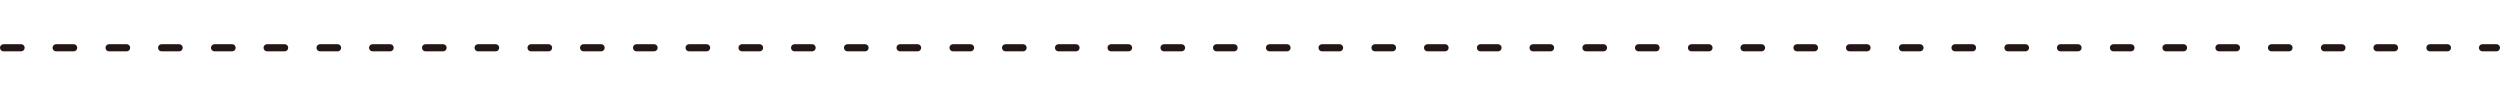 <?xml version="1.0" encoding="utf-8"?>
<!-- Generator: Adobe Illustrator 20.1.0, SVG Export Plug-In . SVG Version: 6.00 Build 0)  -->
<svg version="1.1" id="レイヤー_1" xmlns="http://www.w3.org/2000/svg" xmlns:xlink="http://www.w3.org/1999/xlink" x="0px"
	 y="0px" viewBox="0 0 628 1.8" style="enable-background:new 0 0 628 1.8;" xml:space="preserve" width="628" height="24">
<style type="text/css">
	.st0{fill:#221714;}
</style>
<path class="st0" d="M623.6,1.8h3.5c0.5,0,0.9-0.4,0.9-0.9S627.6,0,627.1,0h-3.5c-0.5,0-0.9,0.4-0.9,0.9S623.1,1.8,623.6,1.8
	 M610.4,1.8h4.4c0.5,0,0.9-0.4,0.9-0.9S615.3,0,614.8,0h-4.4c-0.5,0-0.9,0.4-0.9,0.9S609.9,1.8,610.4,1.8 M597.1,1.8h4.4
	c0.5,0,0.9-0.4,0.9-0.9S602,0,601.5,0h-4.4c-0.5,0-0.9,0.4-0.9,0.9S596.6,1.8,597.1,1.8 M583.9,1.8h4.4c0.5,0,0.9-0.4,0.9-0.9
	S588.8,0,588.3,0h-4.4c-0.5,0-0.9,0.4-0.9,0.9S583.4,1.8,583.9,1.8 M570.6,1.8h4.4c0.5,0,0.9-0.4,0.9-0.9S575.5,0,575,0h-4.4
	c-0.5,0-0.9,0.4-0.9,0.9S570.1,1.8,570.6,1.8 M557.4,1.8h4.4c0.5,0,0.9-0.4,0.9-0.9S562.3,0,561.8,0h-4.4c-0.5,0-0.9,0.4-0.9,0.9
	S556.9,1.8,557.4,1.8 M544.1,1.8h4.4c0.5,0,0.9-0.4,0.9-0.9S549,0,548.5,0h-4.4c-0.5,0-0.9,0.4-0.9,0.9S543.6,1.8,544.1,1.8
	 M530.9,1.8h4.4c0.5,0,0.9-0.4,0.9-0.9S535.8,0,535.3,0h-4.4c-0.5,0-0.9,0.4-0.9,0.9S530.4,1.8,530.9,1.8 M517.6,1.8h4.4
	c0.5,0,0.9-0.4,0.9-0.9S522.5,0,522,0h-4.4c-0.5,0-0.9,0.4-0.9,0.9S517.1,1.8,517.6,1.8 M504.4,1.8h4.4c0.5,0,0.9-0.4,0.9-0.9
	S509.3,0,508.8,0h-4.4c-0.5,0-0.9,0.4-0.9,0.9S503.9,1.8,504.4,1.8 M491.1,1.8h4.4c0.5,0,0.9-0.4,0.9-0.9S496,0,495.5,0h-4.4
	c-0.5,0-0.9,0.4-0.9,0.9S490.6,1.8,491.1,1.8 M477.9,1.8h4.4c0.5,0,0.9-0.4,0.9-0.9S482.8,0,482.3,0h-4.4c-0.5,0-0.9,0.4-0.9,0.9
	S477.4,1.8,477.9,1.8 M464.6,1.8h4.4c0.5,0,0.9-0.4,0.9-0.9S469.5,0,469,0h-4.4c-0.5,0-0.9,0.4-0.9,0.9S464.1,1.8,464.6,1.8
	 M451.4,1.8h4.4c0.5,0,0.9-0.4,0.9-0.9S456.3,0,455.8,0h-4.4c-0.5,0-0.9,0.4-0.9,0.9S450.9,1.8,451.4,1.8 M438.1,1.8h4.4
	c0.5,0,0.9-0.4,0.9-0.9S443,0,442.5,0h-4.4c-0.5,0-0.9,0.4-0.9,0.9S437.6,1.8,438.1,1.8 M424.9,1.8h4.4c0.5,0,0.9-0.4,0.9-0.9
	S429.8,0,429.3,0h-4.4c-0.5,0-0.9,0.4-0.9,0.9S424.4,1.8,424.9,1.8 M411.6,1.8h4.4c0.5,0,0.9-0.4,0.9-0.9S416.5,0,416,0h-4.4
	c-0.5,0-0.9,0.4-0.9,0.9S411.1,1.8,411.6,1.8 M398.4,1.8h4.4c0.5,0,0.9-0.4,0.9-0.9S403.3,0,402.8,0h-4.4c-0.5,0-0.9,0.4-0.9,0.9
	S397.9,1.8,398.4,1.8 M385.1,1.8h4.4c0.5,0,0.9-0.4,0.9-0.9S390,0,389.5,0h-4.4c-0.5,0-0.9,0.4-0.9,0.9S384.6,1.8,385.1,1.8
	 M371.9,1.8h4.4c0.5,0,0.9-0.4,0.9-0.9S376.8,0,376.3,0h-4.4c-0.5,0-0.9,0.4-0.9,0.9S371.4,1.8,371.9,1.8 M358.6,1.8h4.4
	c0.5,0,0.9-0.4,0.9-0.9S363.5,0,363,0h-4.4c-0.5,0-0.9,0.4-0.9,0.9S358.1,1.8,358.6,1.8 M345.4,1.8h4.4c0.5,0,0.9-0.4,0.9-0.9
	S350.3,0,349.8,0h-4.4c-0.5,0-0.9,0.4-0.9,0.9S344.9,1.8,345.4,1.8 M332.1,1.8h4.4c0.5,0,0.9-0.4,0.9-0.9S337,0,336.5,0h-4.4
	c-0.5,0-0.9,0.4-0.9,0.9S331.6,1.8,332.1,1.8 M318.9,1.8h4.4c0.5,0,0.9-0.4,0.9-0.9S323.8,0,323.3,0h-4.4c-0.5,0-0.9,0.4-0.9,0.9
	S318.4,1.8,318.9,1.8 M305.6,1.8h4.4c0.5,0,0.9-0.4,0.9-0.9S310.5,0,310,0h-4.4c-0.5,0-0.9,0.4-0.9,0.9S305.1,1.8,305.6,1.8
	 M292.4,1.8h4.4c0.5,0,0.9-0.4,0.9-0.9S297.3,0,296.8,0h-4.4c-0.5,0-0.9,0.4-0.9,0.9S291.9,1.8,292.4,1.8 M279.1,1.8h4.4
	c0.5,0,0.9-0.4,0.9-0.9S284,0,283.5,0h-4.4c-0.5,0-0.9,0.4-0.9,0.9S278.6,1.8,279.1,1.8 M265.9,1.8h4.4c0.5,0,0.9-0.4,0.9-0.9
	S270.8,0,270.3,0h-4.4c-0.5,0-0.9,0.4-0.9,0.9S265.4,1.8,265.9,1.8 M252.6,1.8h4.4c0.5,0,0.9-0.4,0.9-0.9S257.5,0,257,0h-4.4
	c-0.5,0-0.9,0.4-0.9,0.9S252.1,1.8,252.6,1.8 M239.4,1.8h4.4c0.5,0,0.9-0.4,0.9-0.9S244.3,0,243.8,0h-4.4c-0.5,0-0.9,0.4-0.9,0.9
	S238.9,1.8,239.4,1.8 M226.1,1.8h4.4c0.5,0,0.9-0.4,0.9-0.9S231,0,230.5,0h-4.4c-0.5,0-0.9,0.4-0.9,0.9S225.6,1.8,226.1,1.8
	 M212.9,1.8h4.4c0.5,0,0.9-0.4,0.9-0.9S217.8,0,217.3,0h-4.4c-0.5,0-0.9,0.4-0.9,0.9S212.4,1.8,212.9,1.8 M199.6,1.8h4.4
	c0.5,0,0.9-0.4,0.9-0.9S204.5,0,204,0h-4.4c-0.5,0-0.9,0.4-0.9,0.9S199.1,1.8,199.6,1.8 M186.4,1.8h4.4c0.5,0,0.9-0.4,0.9-0.9
	S191.3,0,190.8,0h-4.4c-0.5,0-0.9,0.4-0.9,0.9S185.9,1.8,186.4,1.8 M173.1,1.8h4.4c0.5,0,0.9-0.4,0.9-0.9S178,0,177.5,0h-4.4
	c-0.5,0-0.9,0.4-0.9,0.9S172.6,1.8,173.1,1.8 M159.9,1.8h4.4c0.5,0,0.9-0.4,0.9-0.9S164.8,0,164.3,0h-4.4c-0.5,0-0.9,0.4-0.9,0.9
	S159.4,1.8,159.9,1.8 M146.6,1.8h4.4c0.5,0,0.9-0.4,0.9-0.9S151.5,0,151,0h-4.4c-0.5,0-0.9,0.4-0.9,0.9S146.1,1.8,146.6,1.8
	 M133.4,1.8h4.4c0.5,0,0.9-0.4,0.9-0.9S138.3,0,137.8,0h-4.4c-0.5,0-0.9,0.4-0.9,0.9S132.9,1.8,133.4,1.8 M120.1,1.8h4.4
	c0.5,0,0.9-0.4,0.9-0.9S125,0,124.5,0h-4.4c-0.5,0-0.9,0.4-0.9,0.9S119.6,1.8,120.1,1.8 M106.9,1.8h4.4c0.5,0,0.9-0.4,0.9-0.9
	S111.8,0,111.3,0h-4.4c-0.5,0-0.9,0.4-0.9,0.9S106.4,1.8,106.9,1.8 M93.6,1.8H98c0.5,0,0.9-0.4,0.9-0.9S98.5,0,98,0h-4.4
	c-0.5,0-0.9,0.4-0.9,0.9S93.1,1.8,93.6,1.8 M80.4,1.8h4.4c0.5,0,0.9-0.4,0.9-0.9S85.3,0,84.8,0h-4.4c-0.5,0-0.9,0.4-0.9,0.9
	S79.9,1.8,80.4,1.8 M67.1,1.8h4.4c0.5,0,0.9-0.4,0.9-0.9S72,0,71.5,0h-4.4c-0.5,0-0.9,0.4-0.9,0.9S66.6,1.8,67.1,1.8 M53.9,1.8h4.4
	c0.5,0,0.9-0.4,0.9-0.9S58.8,0,58.3,0h-4.4C53.4,0,53,0.4,53,0.9S53.4,1.8,53.9,1.8 M40.6,1.8H45c0.5,0,0.9-0.4,0.9-0.9S45.5,0,45,0
	h-4.4c-0.5,0-0.9,0.4-0.9,0.9S40.1,1.8,40.6,1.8 M27.4,1.8h4.4c0.5,0,0.9-0.4,0.9-0.9S32.3,0,31.8,0h-4.4c-0.5,0-0.9,0.4-0.9,0.9
	S26.9,1.8,27.4,1.8 M14.1,1.8h4.4c0.5,0,0.9-0.4,0.9-0.9S19,0,18.5,0h-4.4c-0.5,0-0.9,0.4-0.9,0.9S13.6,1.8,14.1,1.8 M0.9,1.8h4.4
	c0.5,0,0.9-0.4,0.9-0.9S5.8,0,5.3,0H0.9C0.4,0,0,0.4,0,0.9S0.4,1.8,0.9,1.8"/>
</svg>
